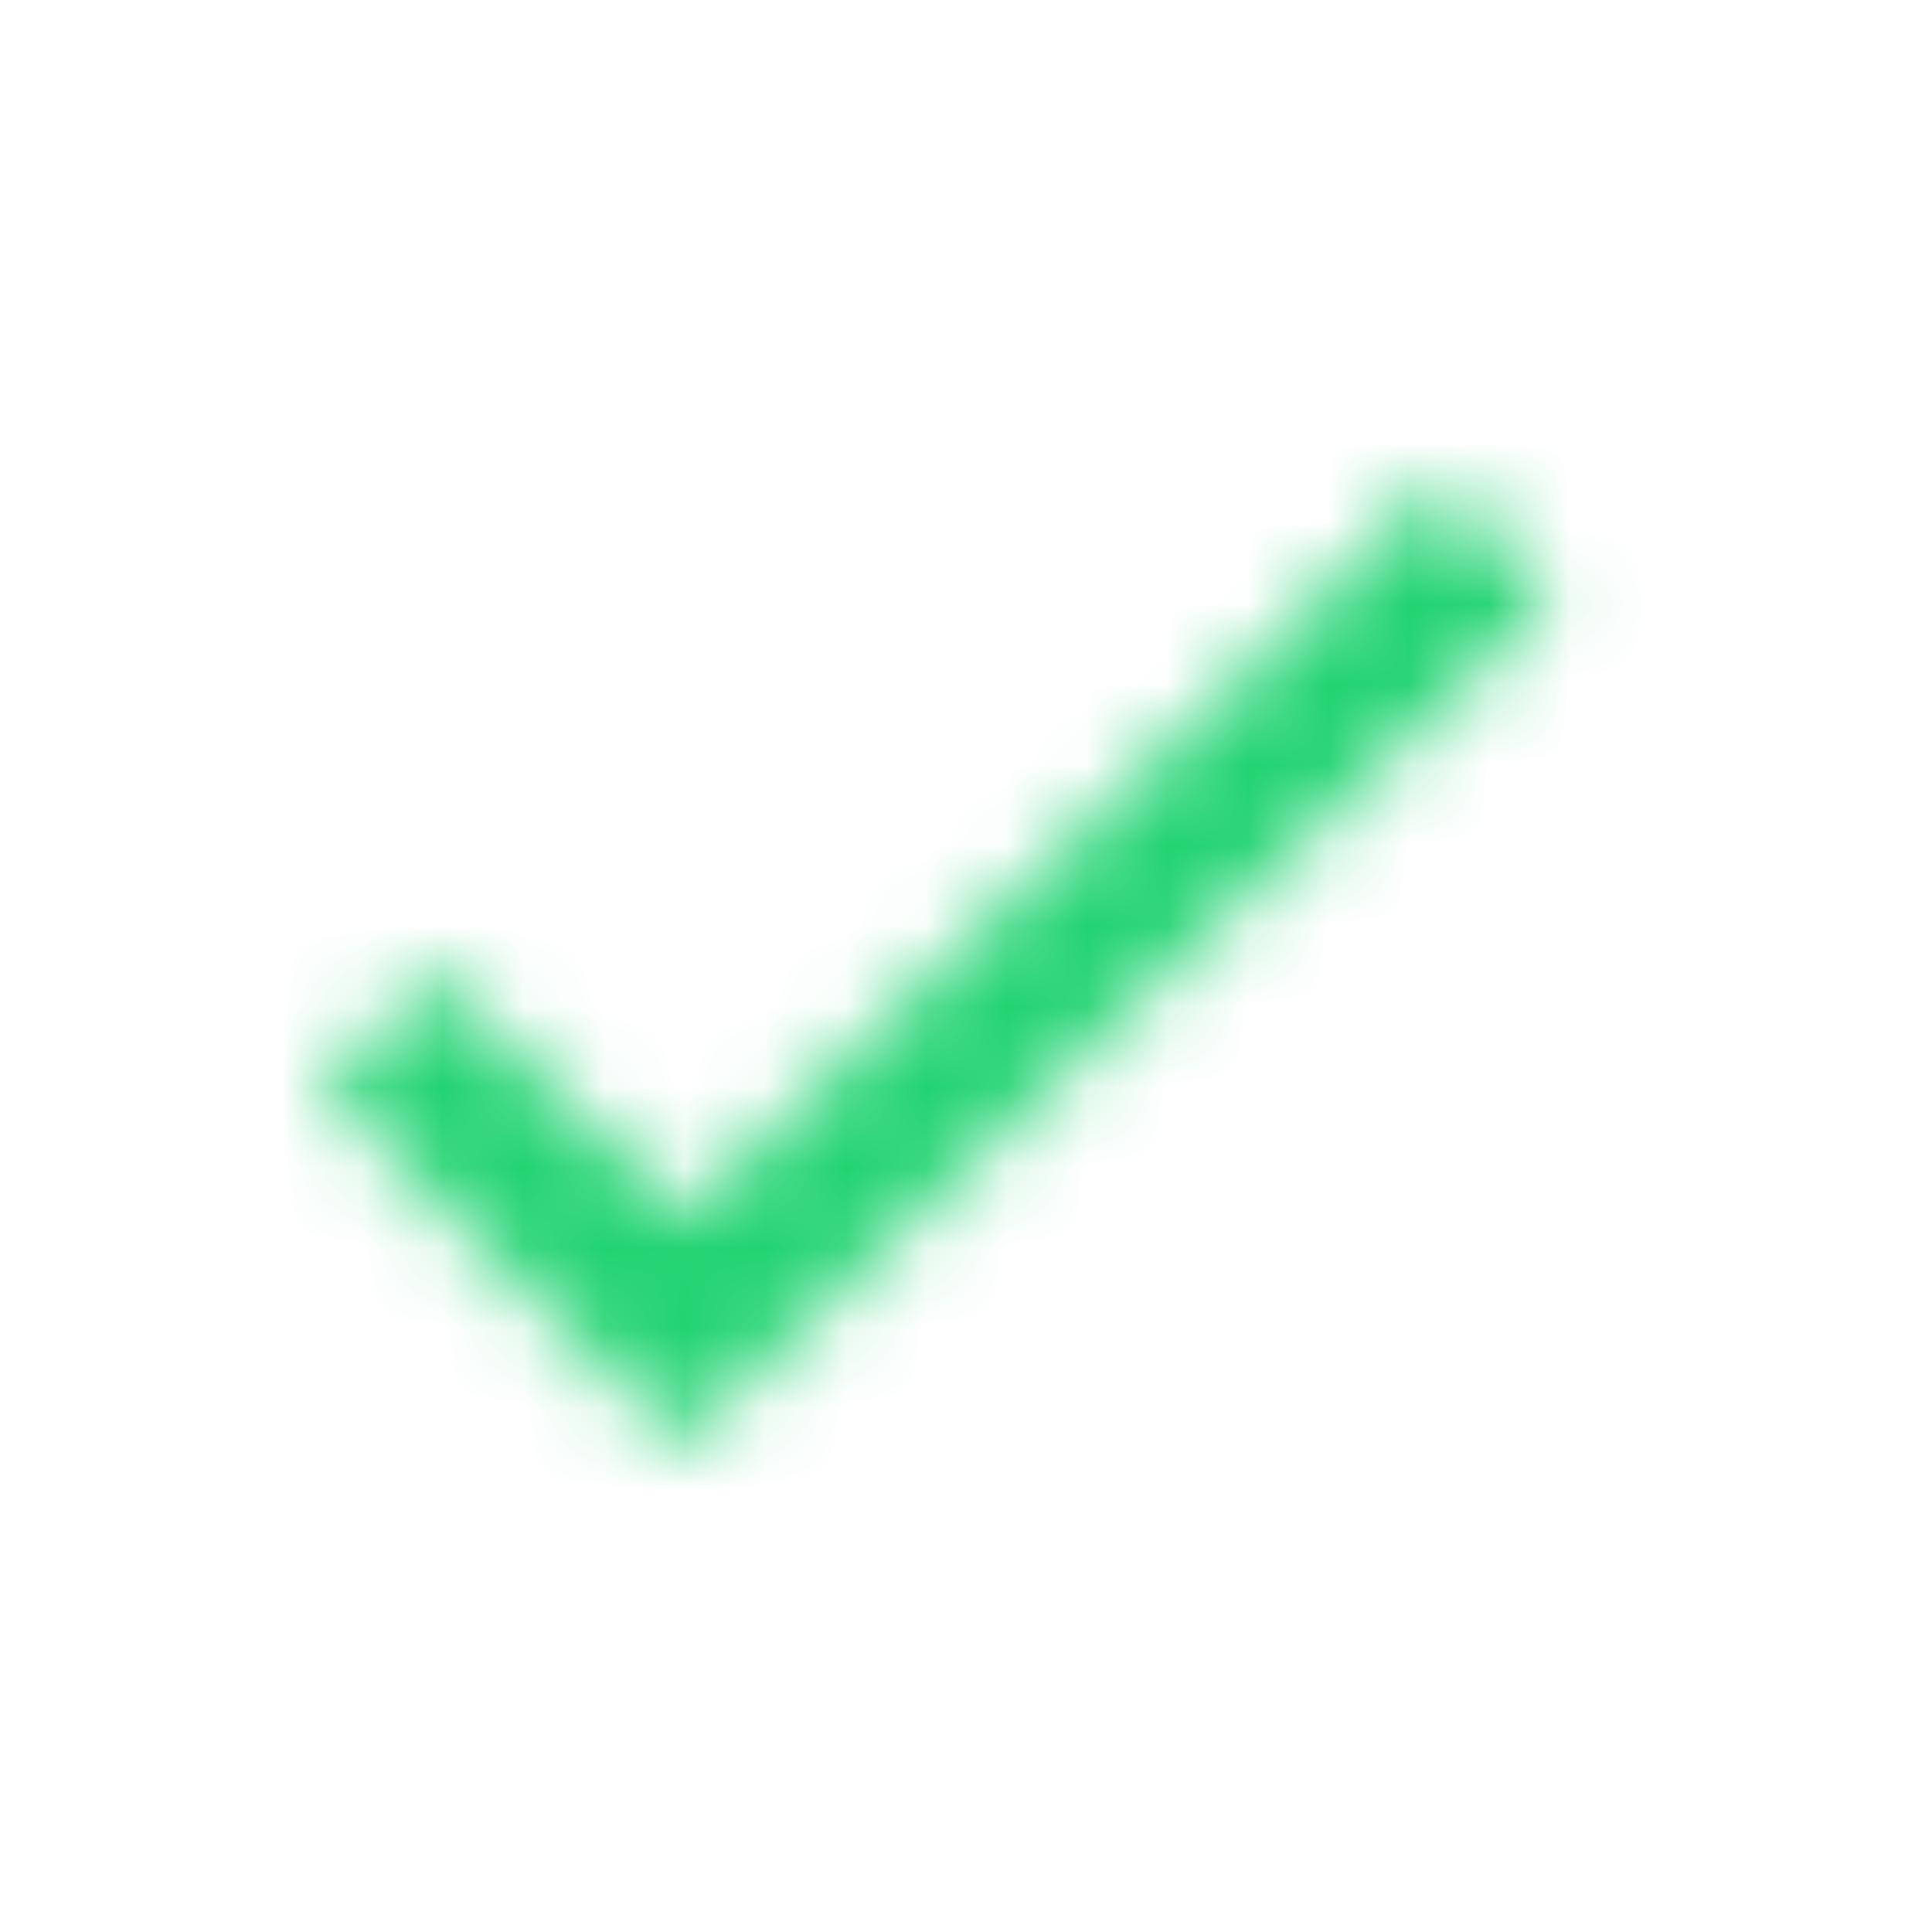 <svg width="24" height="24" viewBox="0 0 24 24" fill="none" xmlns="http://www.w3.org/2000/svg">
<mask id="mask0" mask-type="alpha" maskUnits="userSpaceOnUse" x="4" y="6" width="16" height="12">
<path d="M4 13.496L7.763 17.26L8.46 17.957L9.167 17.27L19.285 7.434L17.89 6L7.773 15.835L9.177 15.845L5.414 12.082L4 13.496V13.496Z" fill="black"/>
</mask>
<g mask="url(#mask0)">
<rect width="24" height="24" fill="#21D371"/>
</g>
</svg>
